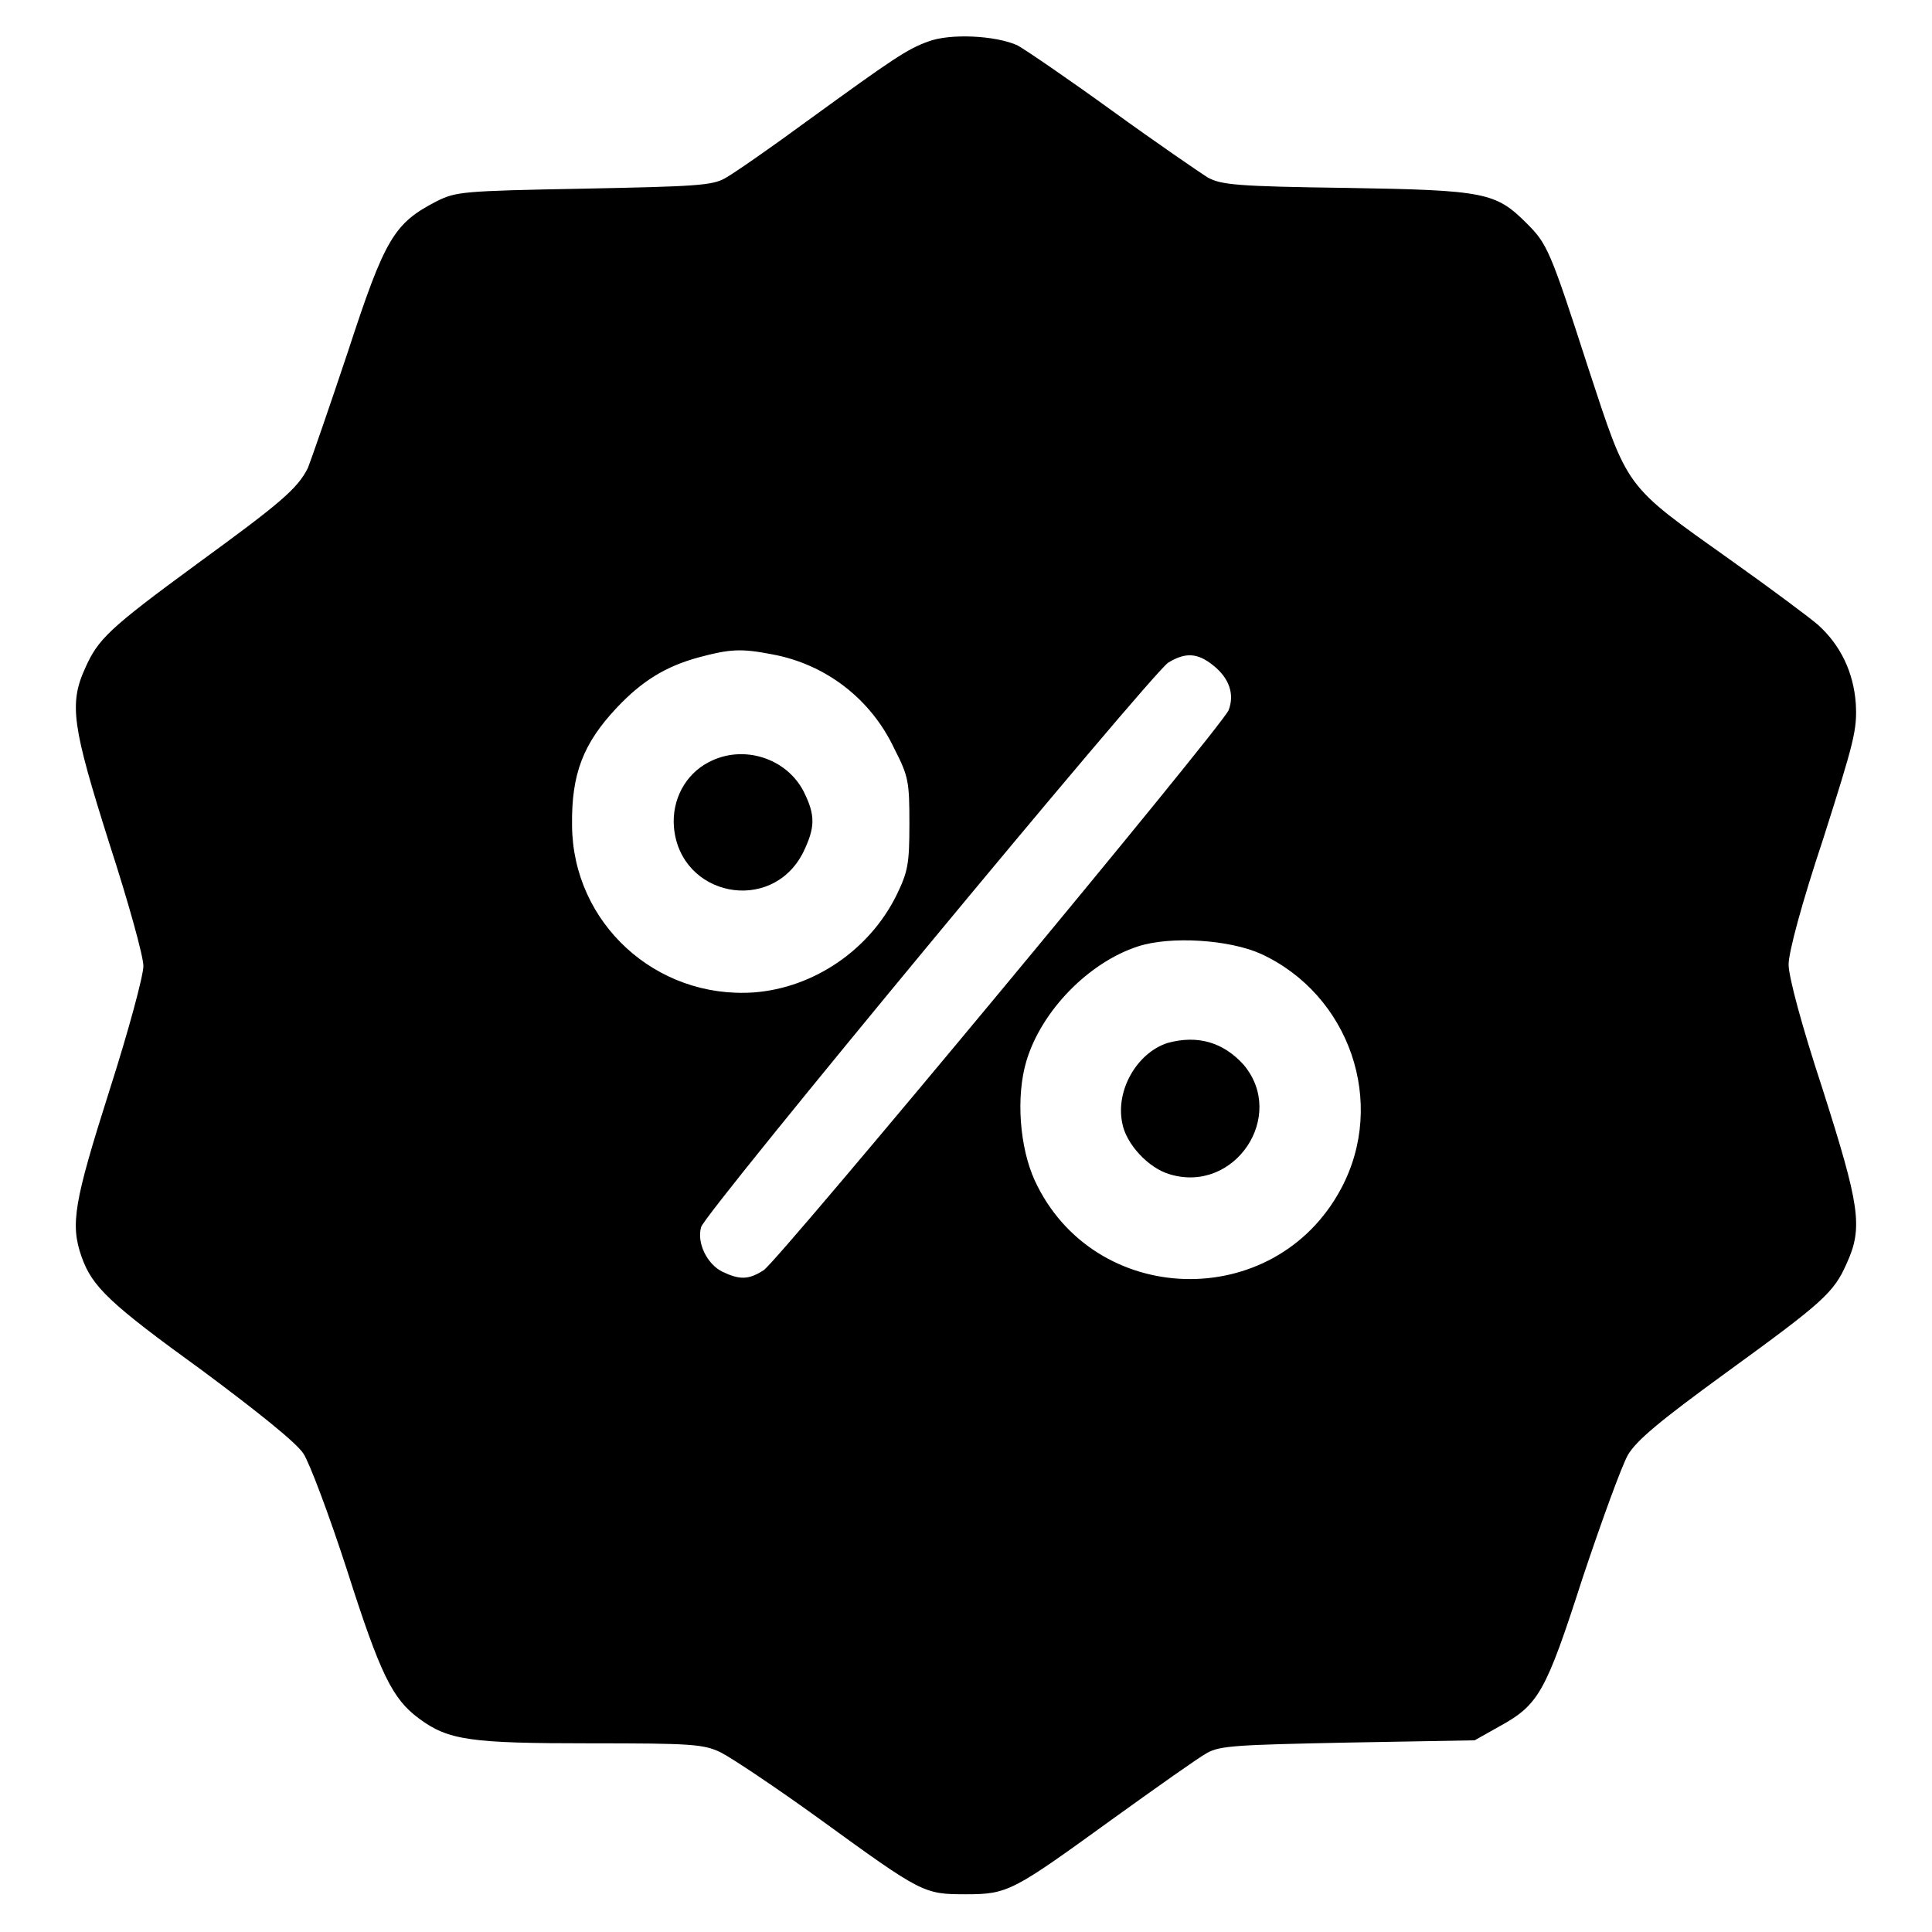 <?xml version="1.0" encoding="utf-8"?>
<!-- Svg Vector Icons : http://www.onlinewebfonts.com/icon -->
<!DOCTYPE svg PUBLIC "-//W3C//DTD SVG 1.1//EN" "http://www.w3.org/Graphics/SVG/1.1/DTD/svg11.dtd">
<svg version="1.1" xmlns="http://www.w3.org/2000/svg" xmlns:xlink="http://www.w3.org/1999/xlink" x="0px" y="0px" viewBox="0 0 256 256" enable-background="new 0 0 256 256" xml:space="preserve">
<g><g><g><path fill="#000000" d="M123,5.5c-2.8,1-4.7,2.3-16,10.5c-4.9,3.6-9.8,7-10.9,7.6c-1.7,1-4.1,1.1-18.8,1.4c-16.2,0.3-16.9,0.4-19.5,1.7c-5.6,2.9-6.8,4.9-11.7,19.9c-2.5,7.5-4.9,14.4-5.3,15.4c-1.4,2.8-3.7,4.7-14.8,12.8C14.4,83.3,13,84.7,11.3,88.5c-2.2,4.8-1.7,7.8,3.2,23.3C17,119.5,19,126.7,19,128c0,1.3-2,8.7-4.5,16.5c-4.7,14.8-5.2,17.7-3.7,22c1.4,4,3.7,6.2,16,15.1c7.4,5.5,12.5,9.6,13.4,11c0.8,1.2,3.4,8.1,5.8,15.5c4.4,13.8,6,17,9.5,19.6c3.9,2.9,6.8,3.3,22.7,3.3c13.4,0,15,0.1,17.3,1.2c1.4,0.7,7.4,4.7,13.2,8.9c13.5,9.8,13.7,9.9,19.3,9.9c5.6,0,6.2-0.4,19.6-10.1c5.7-4.1,11.2-8,12.3-8.6c1.7-1,4.1-1.1,18.7-1.4l16.8-0.3l3.2-1.8c5.3-2.9,6.2-4.5,11.1-19.7c2.5-7.5,5.2-14.9,6-16.3c1.1-1.9,4.2-4.5,13-10.9c12.8-9.3,14.3-10.6,16-14.5c2.2-4.8,1.7-7.7-3.2-23.1c-2.8-8.5-4.5-14.9-4.5-16.5c0-1.6,1.7-8,4.6-16.7c4.1-12.9,4.5-14.4,4.3-17.9c-0.3-4.1-2-7.7-5-10.4c-0.9-0.8-6.1-4.7-11.6-8.6c-14.2-10.1-13.5-9.2-18.9-25.6c-5-15.5-5.4-16.3-8.1-19c-4.1-4.1-5.5-4.4-23.8-4.7c-14.6-0.2-16.7-0.4-18.5-1.4c-1.1-0.7-6.8-4.6-12.6-8.8c-5.8-4.2-11.5-8.1-12.6-8.7C131.9,4.7,125.9,4.4,123,5.5z M102.3,86.7c7.1,1.3,13.1,5.9,16.2,12.5c1.9,3.7,2,4.4,2,10c0,5.3-0.2,6.3-1.7,9.4c-3.6,7.3-11,12.3-18.9,12.9c-13,0.9-24-9.2-24.1-22.1c-0.1-6.9,1.5-10.9,5.9-15.6c3.4-3.6,6.5-5.5,10.9-6.7C96.7,86,98.2,85.9,102.3,86.7z M160.8,88.2c2.1,1.7,2.8,3.8,2,5.9c-0.8,2.1-59.7,73-61.6,74.2c-2,1.3-3.2,1.3-5.5,0.2c-2-1-3.4-3.8-2.8-5.9c0.4-1.8,59.7-73.4,61.9-74.8C157.1,86.4,158.7,86.5,160.8,88.2z M167.1,126.4c11.7,5.4,16.7,19.7,10.6,31.1c-8.8,16.5-32.8,15.8-40.6-1.1c-2-4.4-2.5-11.1-1.1-15.8c2-6.7,8.3-13.1,14.8-15.2C155.1,124,162.9,124.5,167.1,126.4z"/><path fill="#000000" d="M93.9,101c-3.1,1.6-4.9,5-4.6,8.6c0.8,9.2,12.9,11.6,17.1,3.4c1.6-3.3,1.7-4.9,0.1-8.1C104.2,100.4,98.4,98.6,93.9,101z"/><path fill="#000000" d="M154.7,138.2c-4,1.3-6.9,6.2-6,10.6c0.5,2.8,3.5,6,6.3,6.8c8.6,2.6,15.5-7.7,9.8-14.5C162.1,138.1,158.7,137.1,154.7,138.2z"/></g></g></g>
</svg>